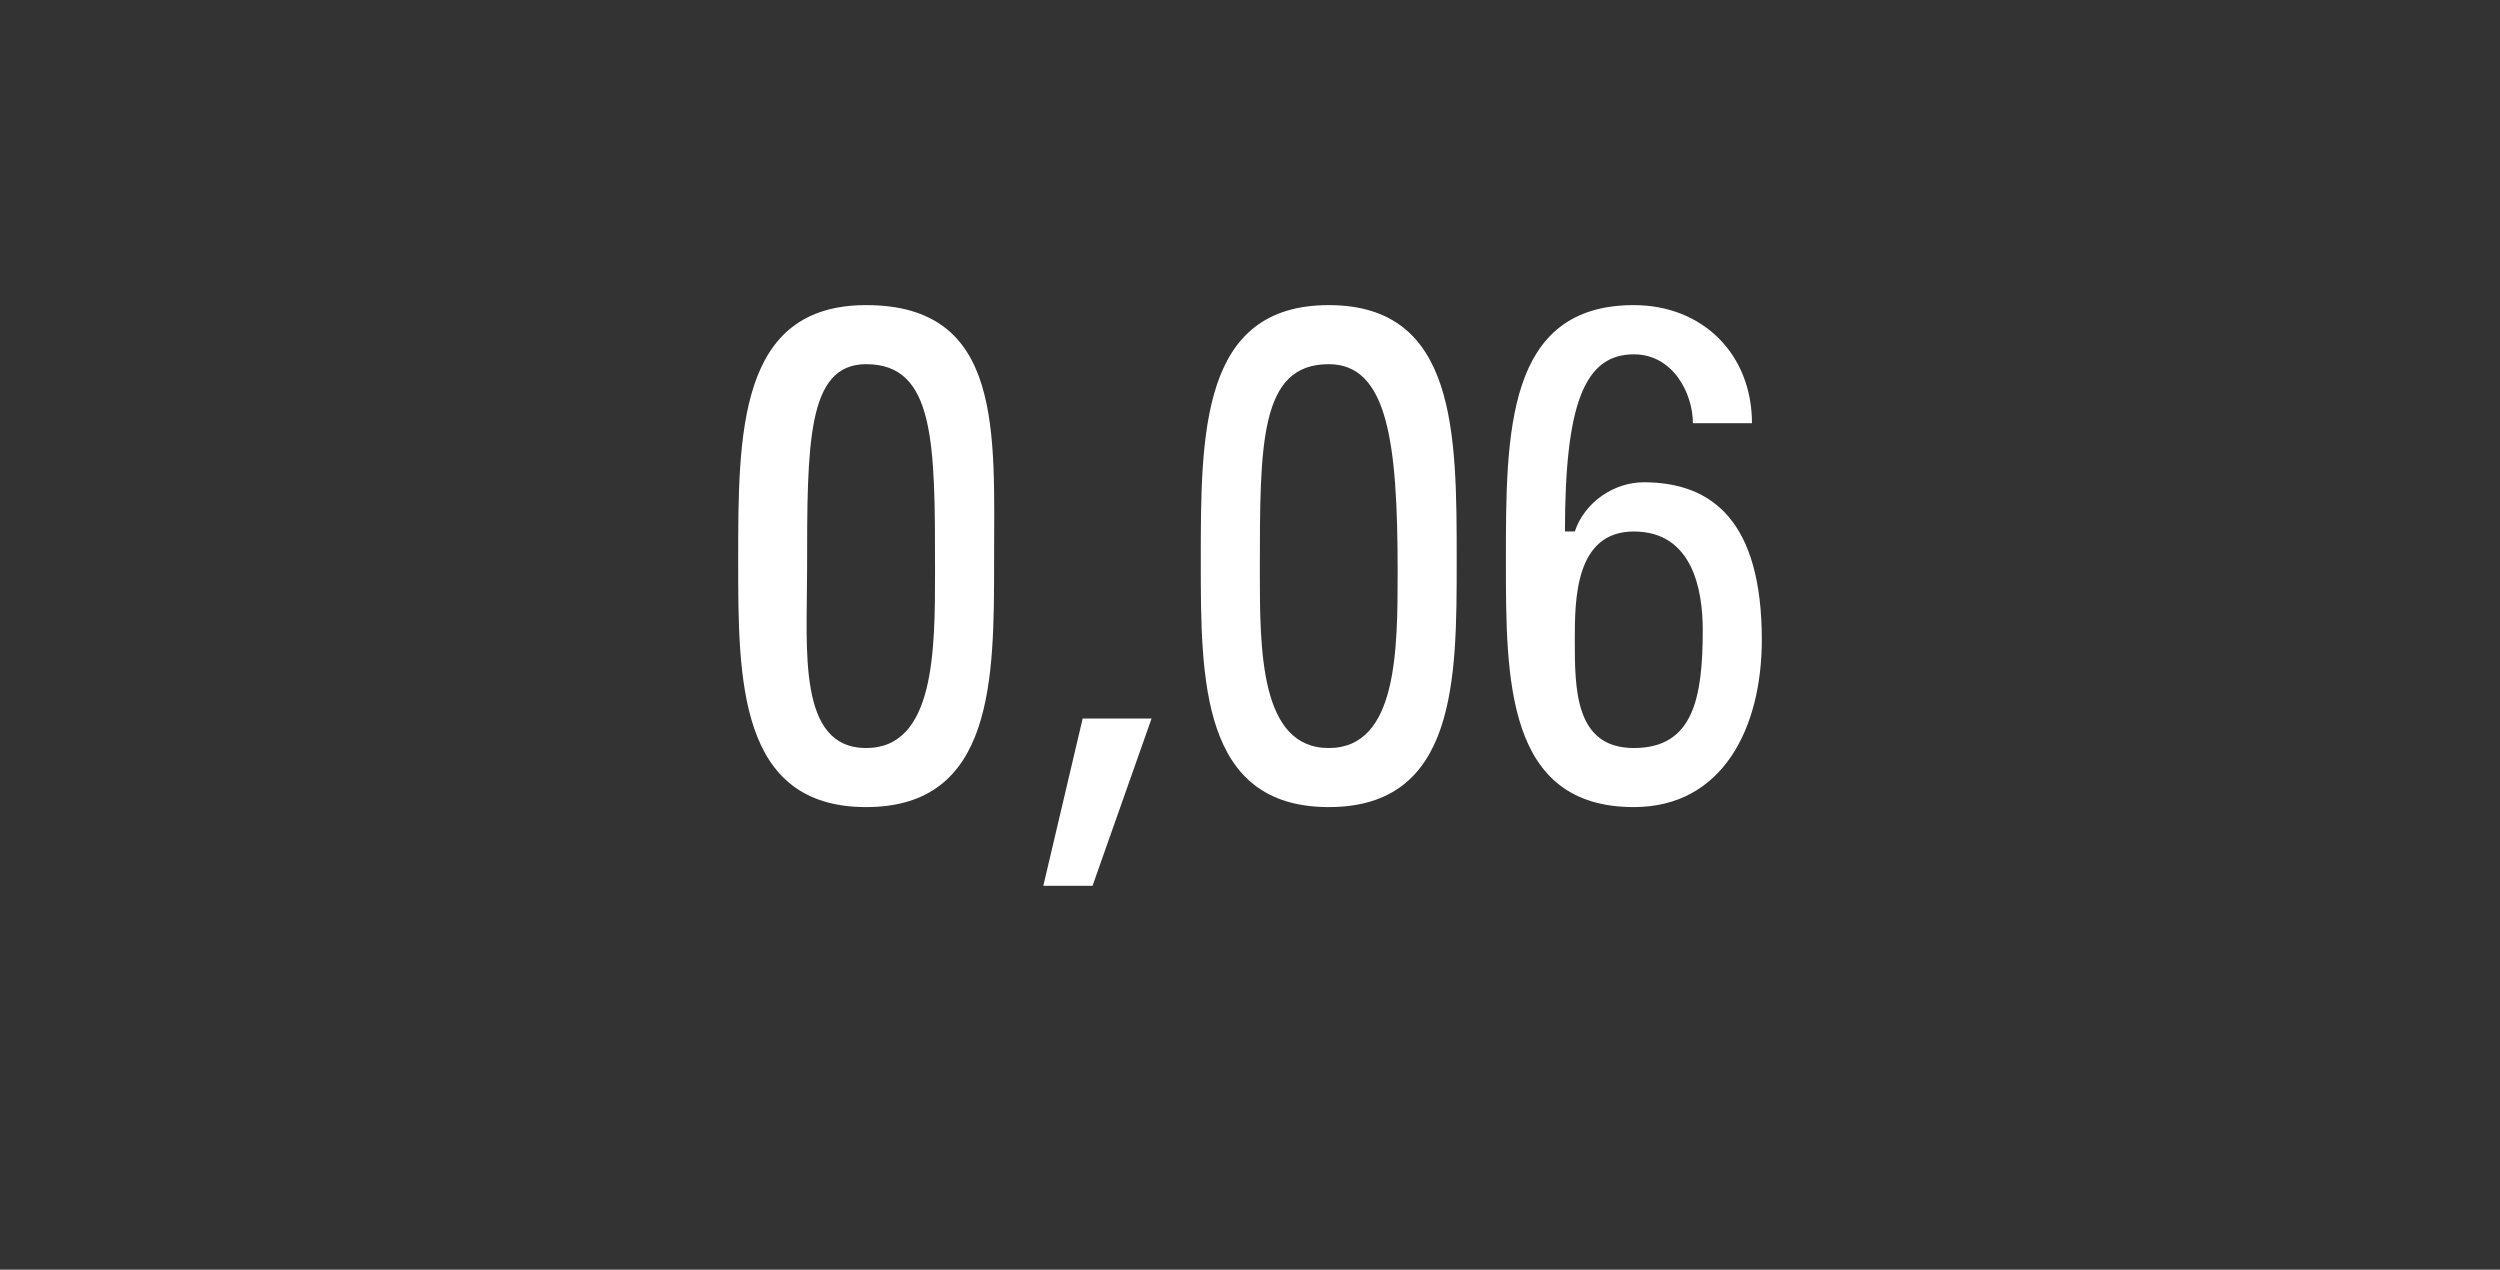 <?xml version="1.0" standalone="no"?><!DOCTYPE svg PUBLIC "-//W3C//DTD SVG 1.1//EN" "http://www.w3.org/Graphics/SVG/1.1/DTD/svg11.dtd"><svg xmlns="http://www.w3.org/2000/svg" version="1.1" width="25.4px" height="12.9px" viewBox="0 -3 25.4 12.9" style="top:-3px"><rect x="0" y="-3" width="25.4" height="12.9" fill="#333333" stroke="none"/><desc>0,06</desc><defs/><g id="Polygon81728"><path d="m10.1 2.7c0 1.2 0 2.5-1.3 2.5c-1.3 0-1.3-1.3-1.3-2.5c0-1.3 0-2.6 1.3-2.6c1.4 0 1.3 1.3 1.3 2.6zm-1.9.1c0 .8-.1 1.8.6 1.8c.7 0 .7-1 .7-1.8c0-1.3 0-2.1-.7-2.1c-.6 0-.6.8-.6 2.1zm2.8 1.5l.7 0l-.6 1.7l-.5 0l.4-1.7zm3.8-1.6c0 1.2 0 2.5-1.3 2.5c-1.3 0-1.3-1.3-1.3-2.5c0-1.3 0-2.6 1.3-2.6c1.3 0 1.3 1.3 1.3 2.6zm-2 .1c0 .8 0 1.8.7 1.8c.7 0 .7-1 .7-1.8c0-1.3-.1-2.1-.7-2.1c-.7 0-.7.8-.7 2.1zm3.8 1.8c.6 0 .7-.5.7-1.2c0-.4-.1-1-.7-1c-.6 0-.6.7-.6 1.1c0 .5 0 1.1.6 1.1zm-1.3-1.9c0-1.3 0-2.6 1.3-2.6c.7 0 1.2.5 1.2 1.2c0 0-.6 0-.6 0c0-.3-.2-.7-.6-.7c-.5 0-.7.5-.7 1.8c0 0 .1 0 .1 0c.1-.3.4-.5.7-.5c.7 0 1.2.4 1.2 1.6c0 .9-.4 1.7-1.3 1.7c-1.3 0-1.3-1.3-1.3-2.5z" stroke="none" fill="#fff"/></g></svg>